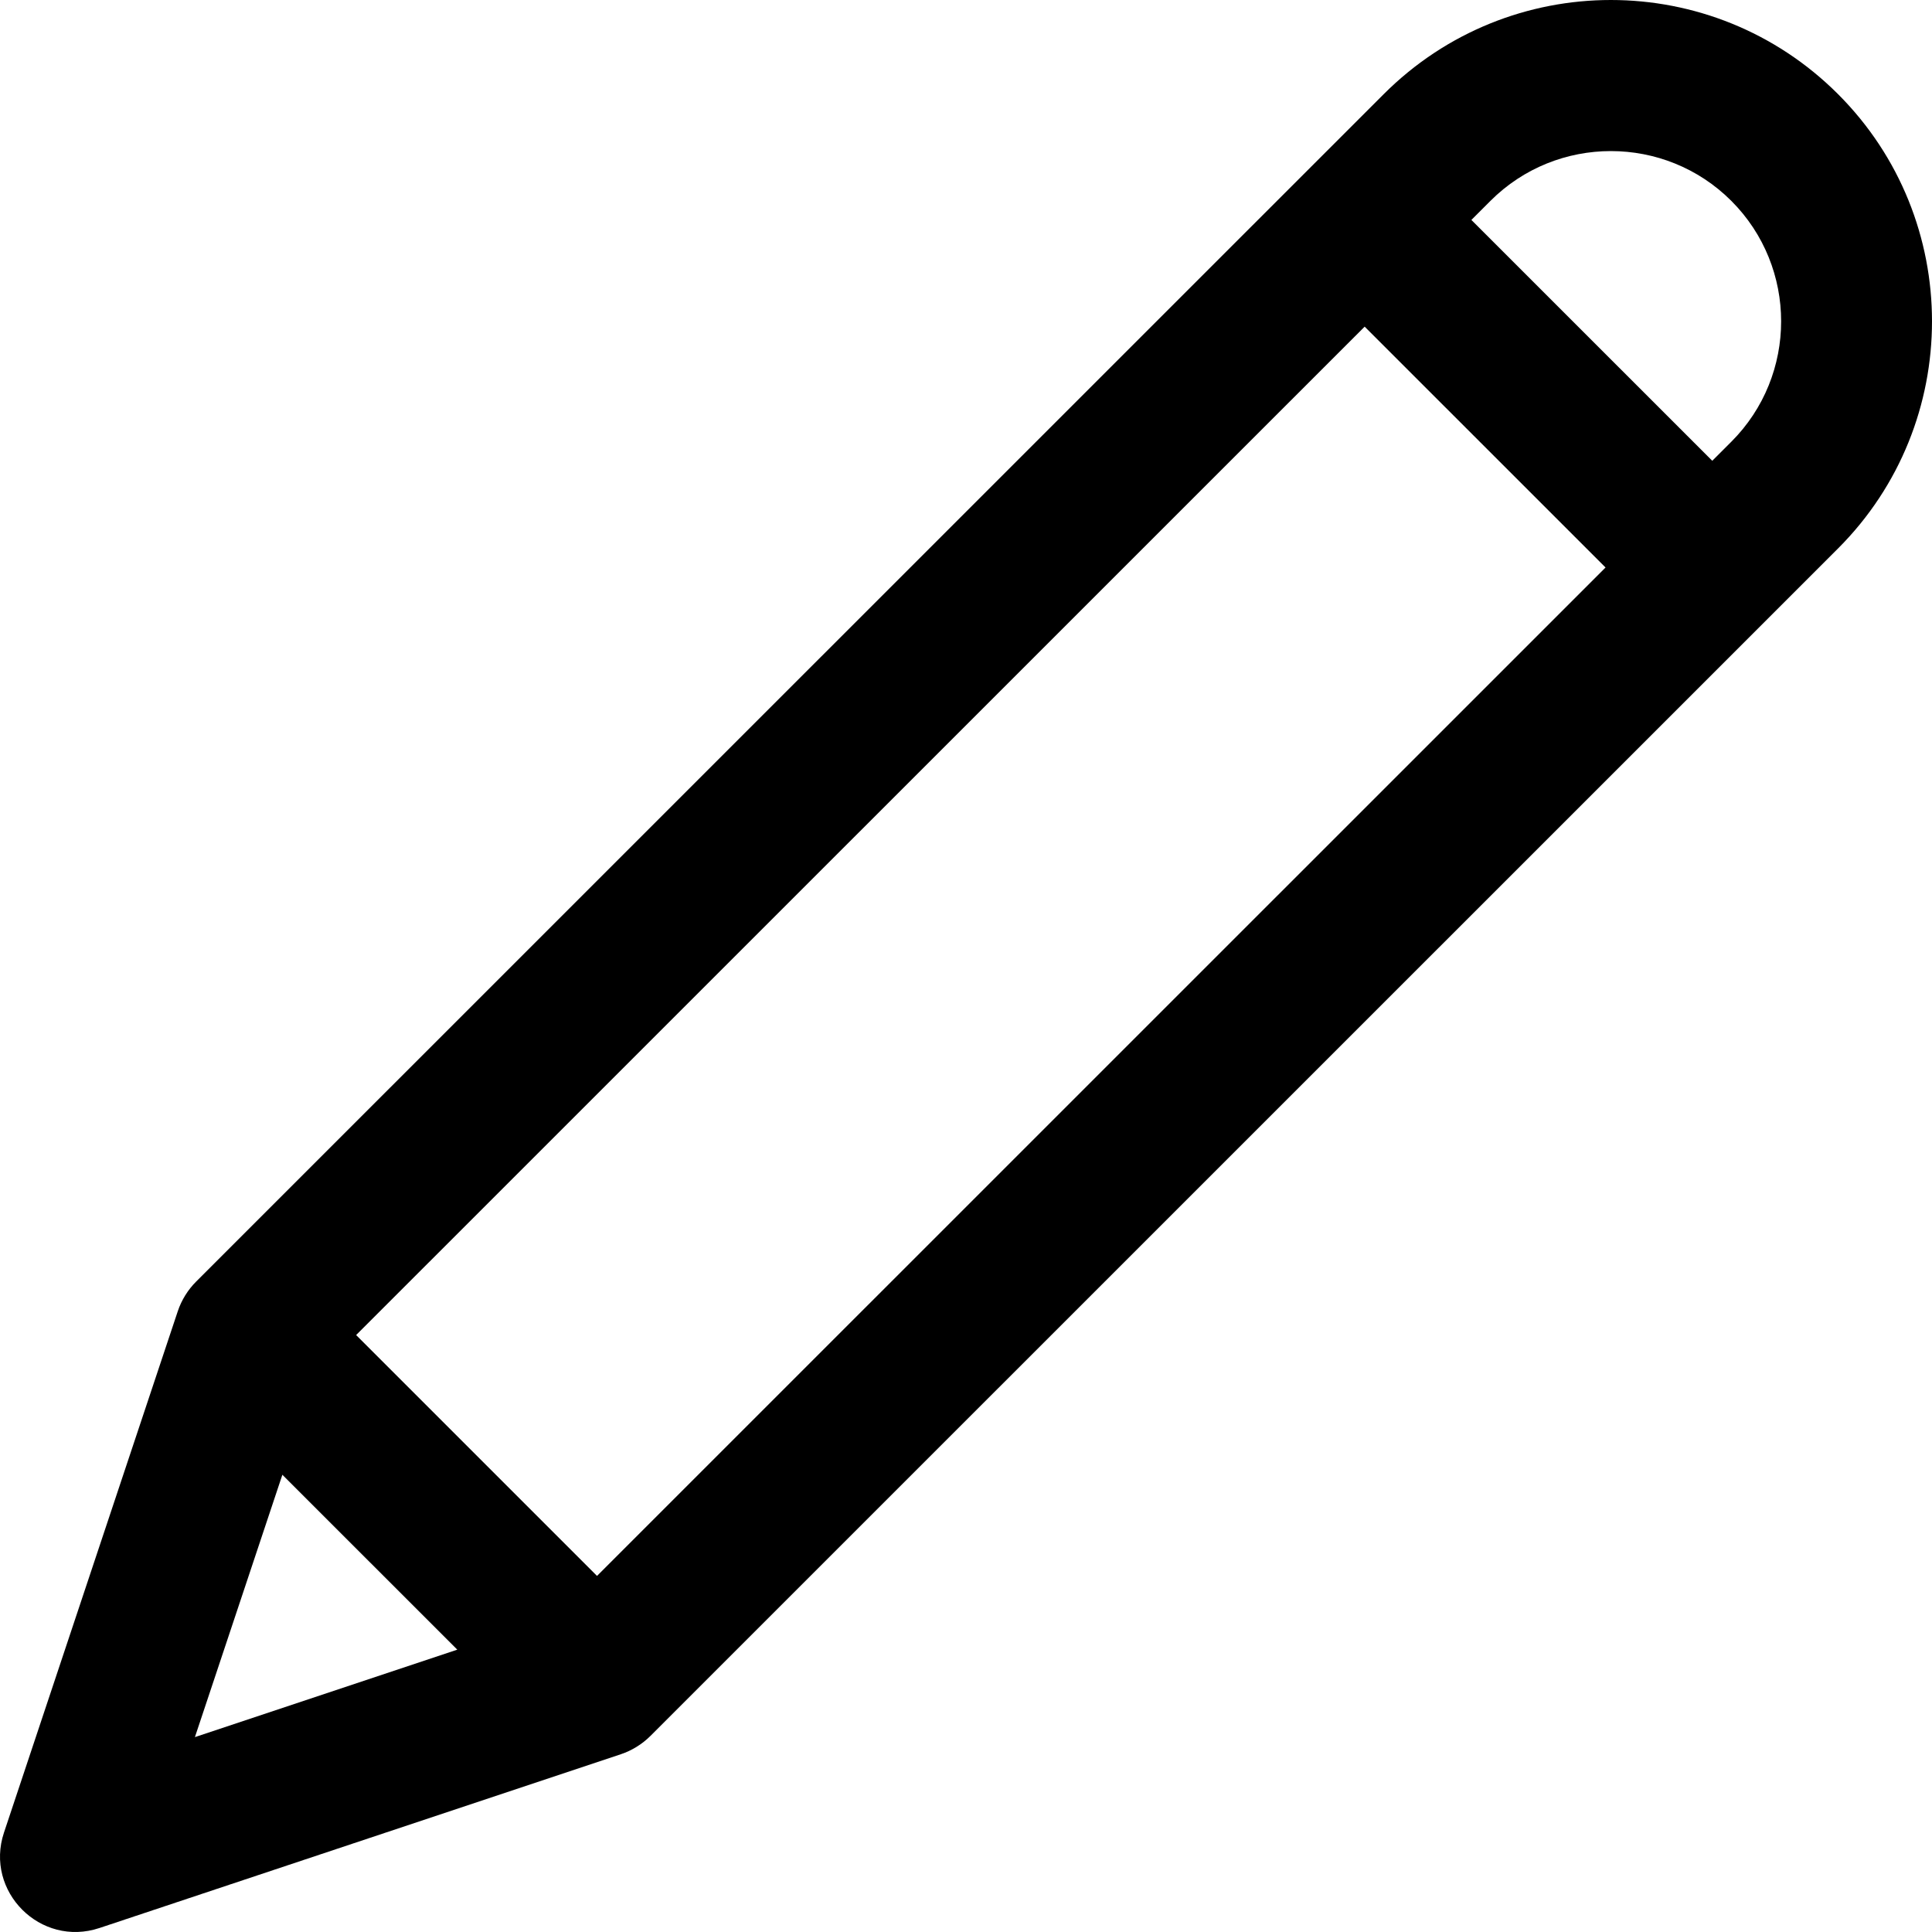 <?xml version="1.0" encoding="iso-8859-1"?>
<!-- Generator: Adobe Illustrator 19.0.0, SVG Export Plug-In . SVG Version: 6.00 Build 0)  -->
<svg version="1.1" id="Capa_1" xmlns="http://www.w3.org/2000/svg" xmlns:xlink="http://www.w3.org/1999/xlink" x="0px" y="0px"
	 viewBox="0 0 512 512" style="enable-background:new 0 0 512 512;" xml:space="preserve">
<g>
	<g>
		<path d="M487.104,24.954c-33.274-33.269-87.129-33.273-120.407,0L51.948,339.665c-2.098,2.097-3.834,4.825-4.831,7.817
			L1.057,485.647c-5.2,15.598,9.679,30.503,25.298,25.296l138.182-46.055c2.922-0.974,5.665-2.678,7.819-4.831l314.748-314.711
			C520.299,112.154,520.299,58.146,487.104,24.954z M51.654,460.352l23.177-69.525l46.356,46.35L51.654,460.352z M158.214,417.634
			l-63.837-63.829l267.272-267.24l63.837,63.83L158.214,417.634z M458.818,117.065l-5.049,5.049l-63.837-63.83l5.049-5.048
			c17.602-17.597,46.239-17.597,63.837,0C476.419,70.833,476.419,99.467,458.818,117.065z"/>
	</g>
</g>
<g>
</g>
<g>
</g>
<g>
</g>
<g>
</g>
<g>
</g>
<g>
</g>
<g>
</g>
<g>
</g>
<g>
</g>
<g>
</g>
<g>
</g>
<g>
</g>
<g>
</g>
<g>
</g>
<g>
</g>
</svg>
